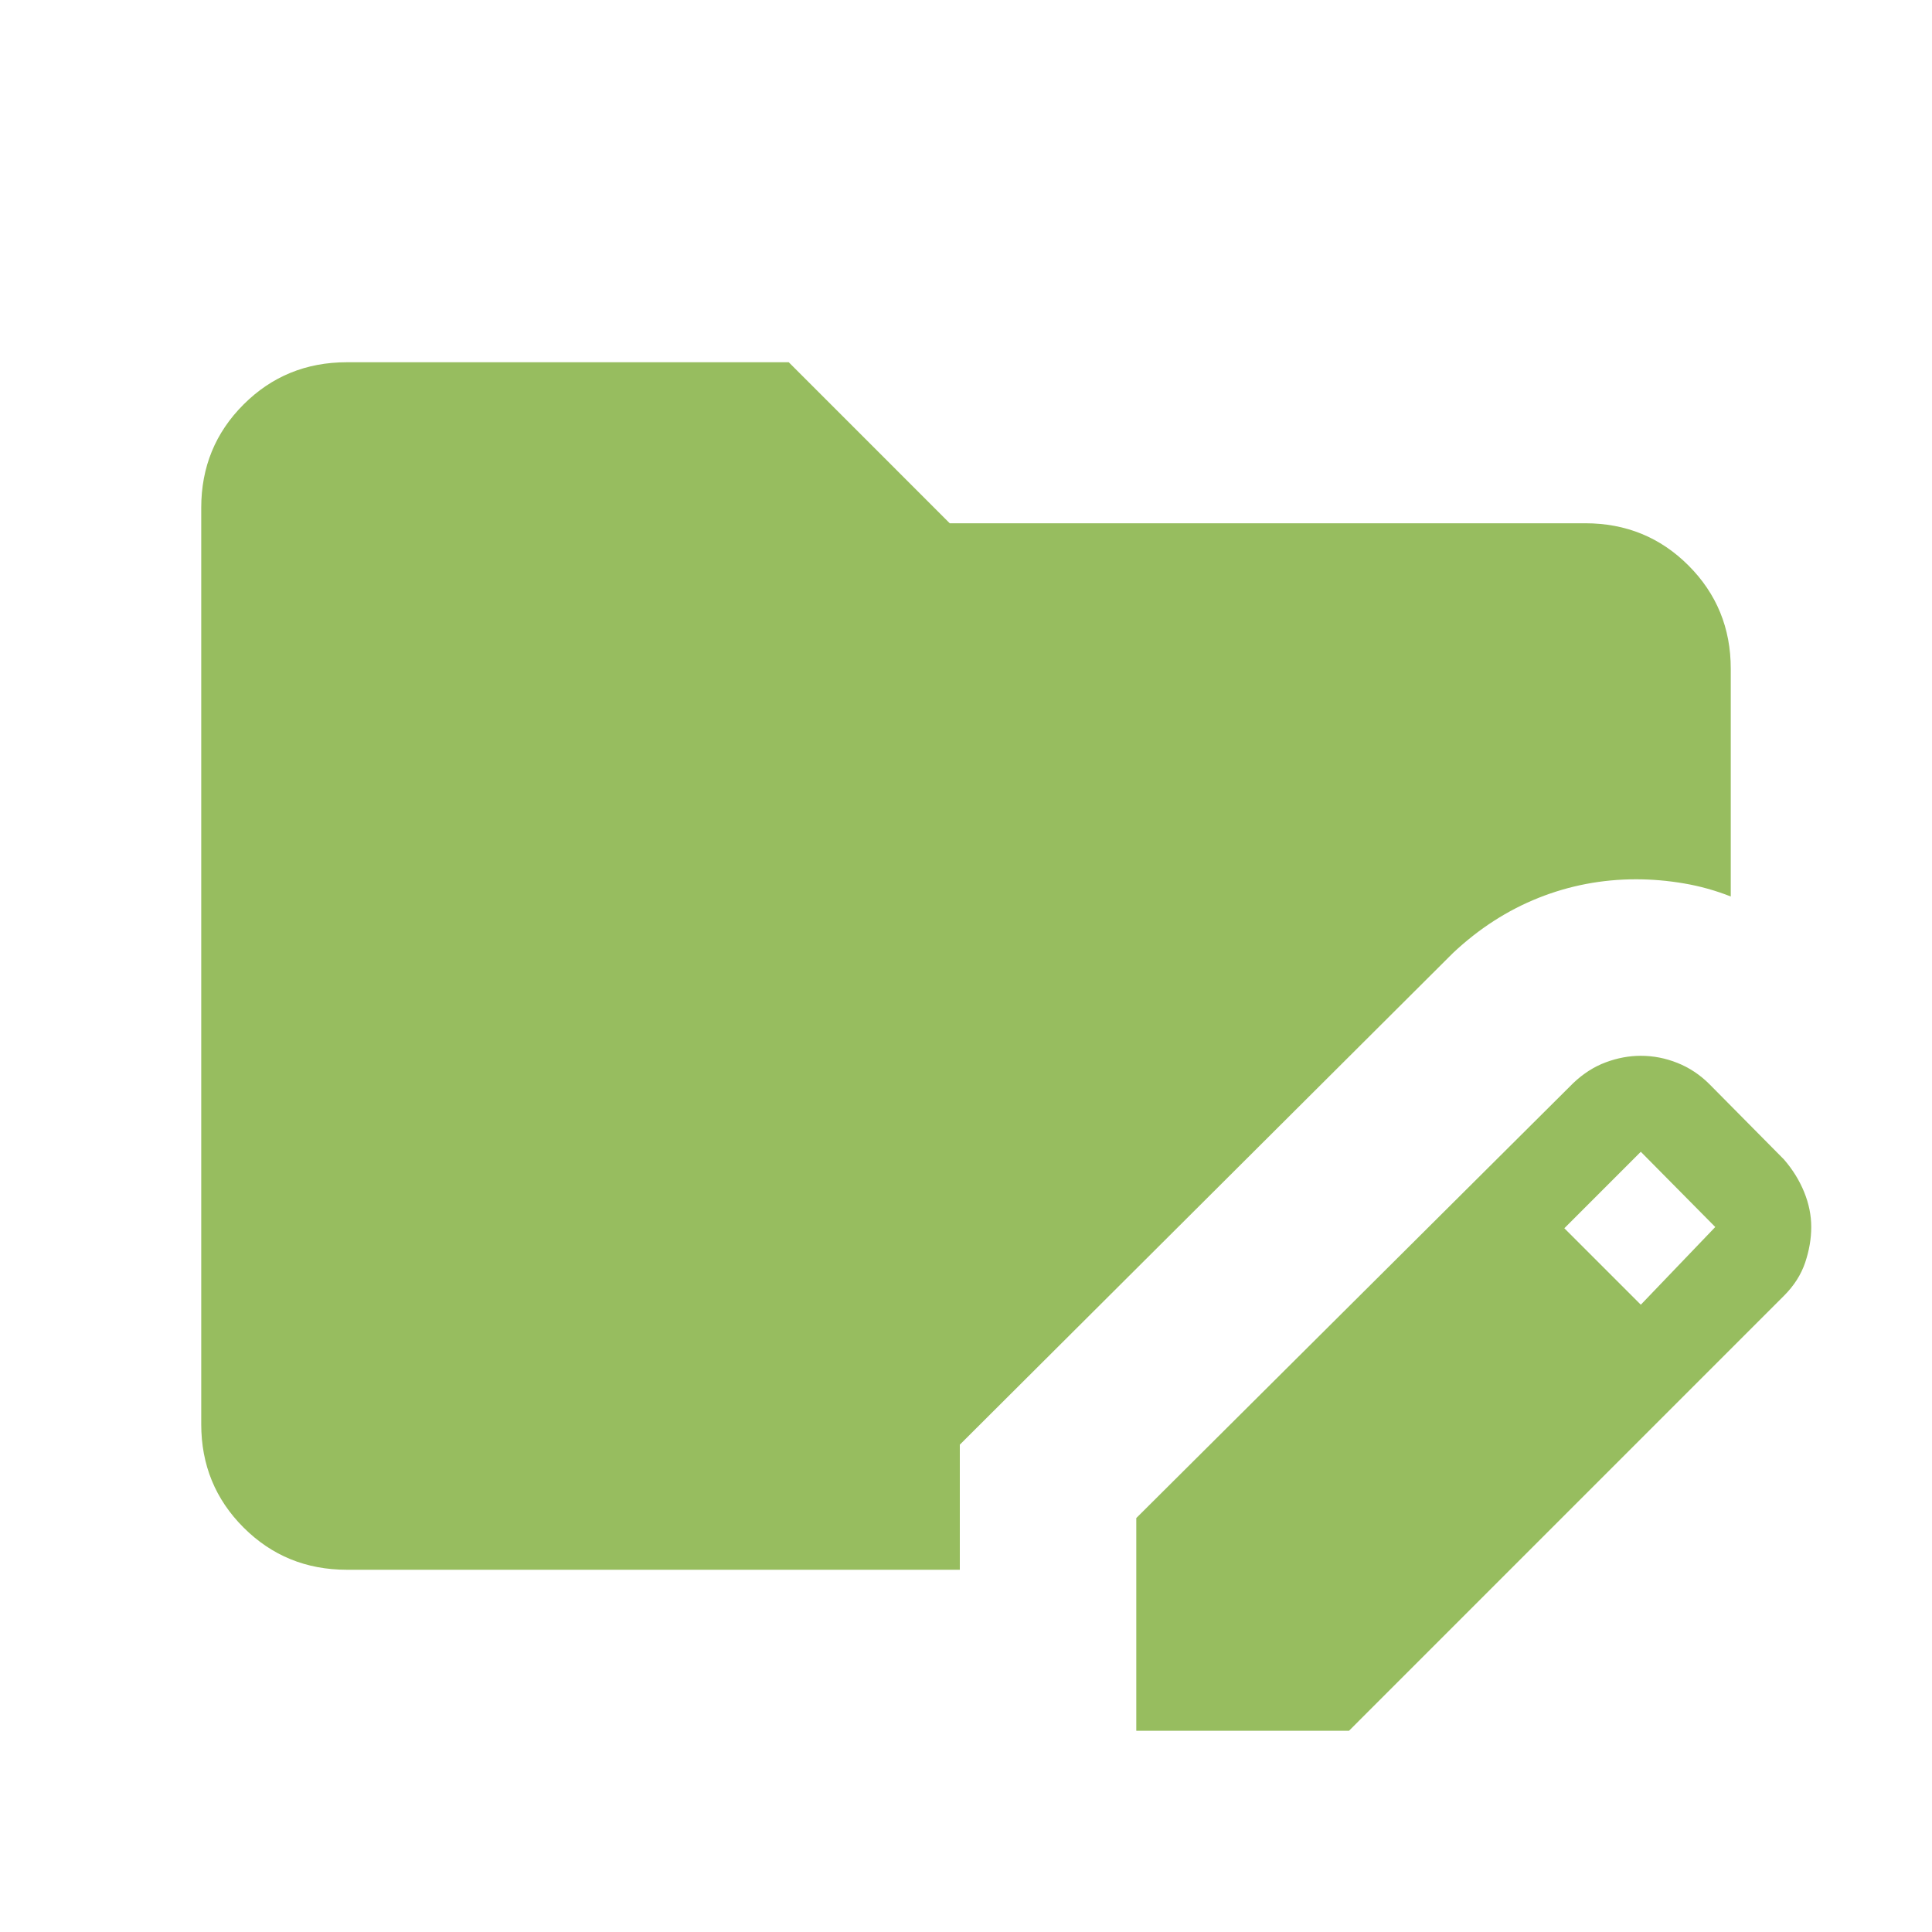 <svg width="50" height="50" viewBox="0 0 50 50" fill="none" xmlns="http://www.w3.org/2000/svg">
<g id="bookmark_manager">
<mask id="mask0_70_3601" style="mask-type:alpha" maskUnits="userSpaceOnUse" x="0" y="0" width="50" height="50">
<rect id="Bounding box" width="50" height="50" fill="#D9D9D9"/>
</mask>
<g mask="url(#mask0_70_3601)">
<path id="bookmark_manager_2" d="M29.407 44.792V39.287L40.717 28.029C40.976 27.783 41.257 27.604 41.559 27.492C41.86 27.38 42.162 27.324 42.464 27.324C42.787 27.324 43.103 27.385 43.411 27.508C43.72 27.631 43.997 27.815 44.243 28.061L46.17 30.008C46.394 30.267 46.568 30.547 46.691 30.849C46.814 31.151 46.875 31.453 46.875 31.755C46.875 32.056 46.822 32.364 46.717 32.676C46.611 32.989 46.429 33.275 46.17 33.533L34.912 44.792H29.407ZM42.464 33.766L44.391 31.755L42.464 29.808L40.485 31.787L42.464 33.766ZM8.975 40.625C7.922 40.625 7.031 40.26 6.302 39.531C5.573 38.802 5.208 37.911 5.208 36.859V13.141C5.208 12.089 5.573 11.198 6.302 10.469C7.031 9.74 7.922 9.375 8.975 9.375H20.413L24.579 13.542H41.026C42.078 13.542 42.969 13.906 43.698 14.635C44.427 15.365 44.792 16.255 44.792 17.308V23.201C44.399 23.046 43.996 22.933 43.582 22.863C43.168 22.792 42.754 22.756 42.34 22.756C41.461 22.756 40.62 22.917 39.816 23.237C39.012 23.558 38.276 24.032 37.608 24.659L24.84 37.388V40.625H8.975Z" fill="#97BD5F"/>
</g>
</g>
</svg>

